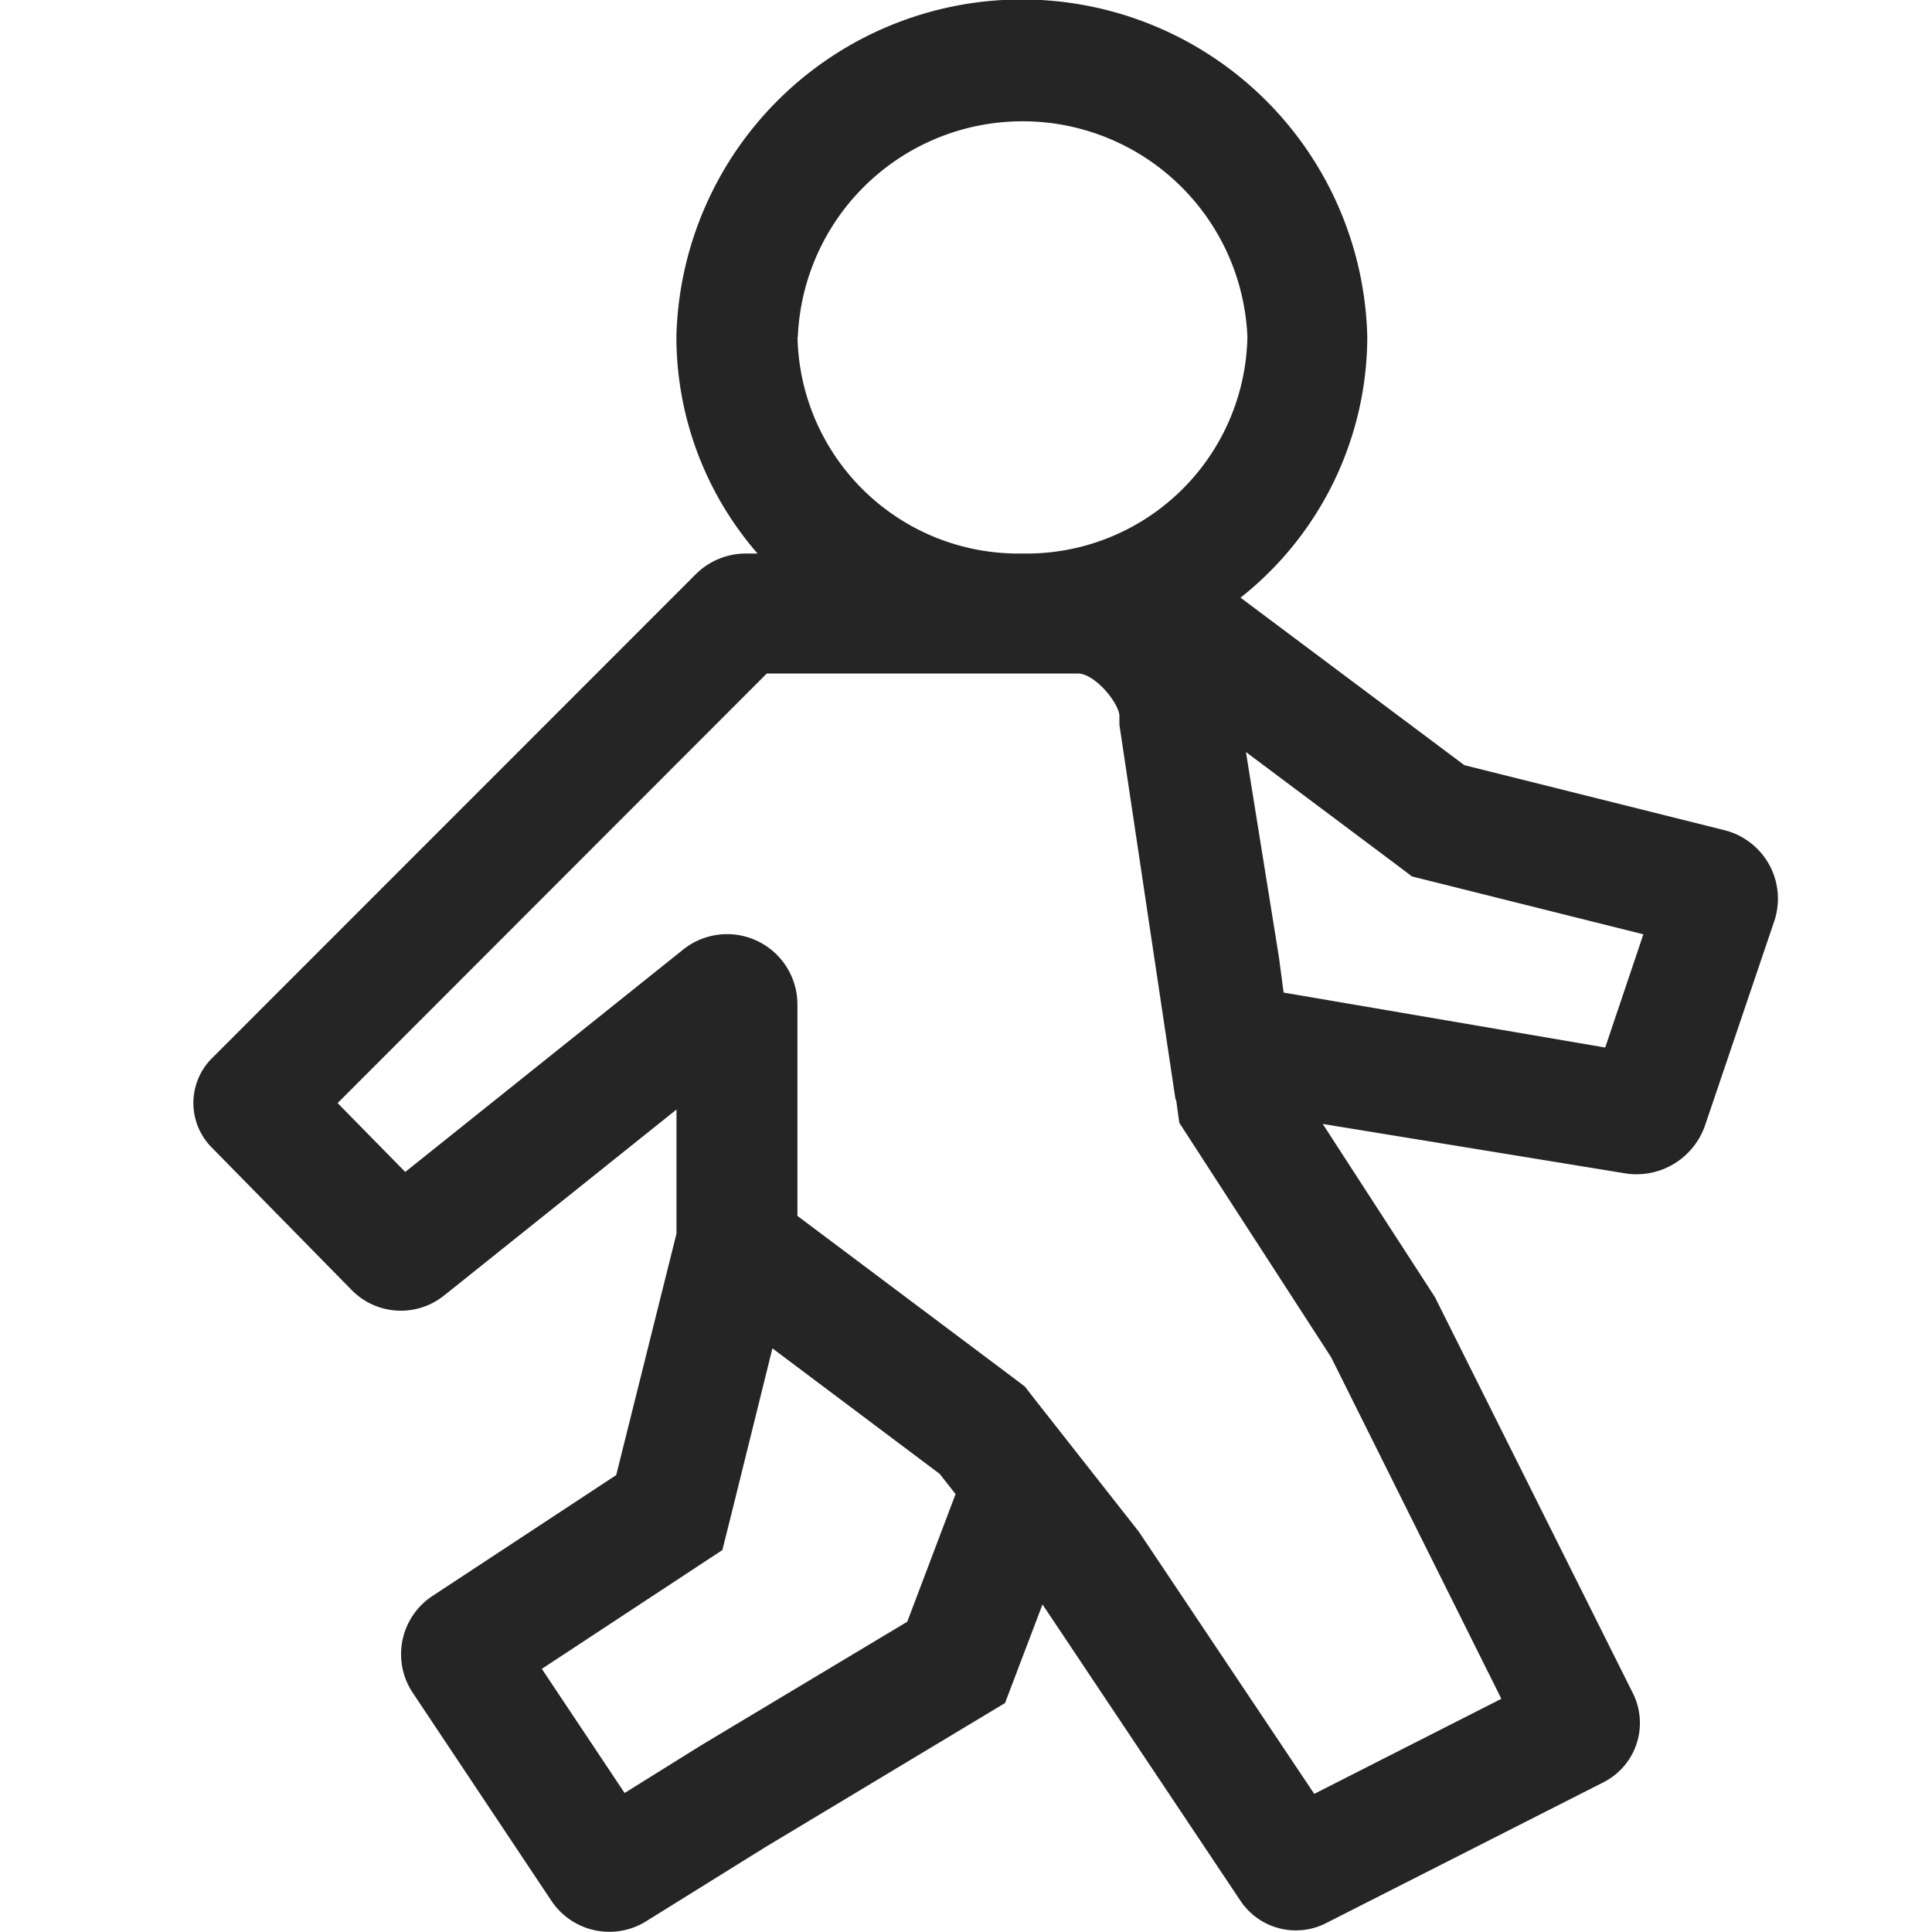<svg xmlns="http://www.w3.org/2000/svg" xmlns:xlink="http://www.w3.org/1999/xlink" width="20" height="20" viewBox="0 0 20 20"><defs><style>.a{fill:#fff;stroke:#707070;}.b{clip-path:url(#a);}.c{fill:#252525;}</style><clipPath id="a"><rect class="a" width="20" height="20"/></clipPath></defs><g class="b"><path class="c" d="M59.617,13.666l-2.7-.675L54.6,11.257a3.449,3.449,0,0,0,1.312-2.7,3.577,3.577,0,0,0-7.152,0A3.421,3.421,0,0,0,49.6,10.8H49.48a.735.735,0,0,0-.521.216L43.95,16.027a.654.654,0,0,0,0,.922L45.4,18.426a.714.714,0,0,0,.954.056l2.407-1.926V17.84l-.624,2.5-1.906,1.254a.721.721,0,0,0-.2,1l1.435,2.153a.721.721,0,0,0,.981.212l1.228-.764L52.162,22.7l.388-1.021L54.6,24.748a.689.689,0,0,0,.884.231l2.877-1.461a.688.688,0,0,0,.3-.921l-2.049-4.1-1.161-1.792,3.121.51a.731.731,0,0,0,.127.011.751.751,0,0,0,.711-.51l.714-2.107A.731.731,0,0,0,59.617,13.666Zm-9.6-5.108a2.329,2.329,0,0,1,4.654,0A2.286,2.286,0,0,1,52.346,10.8h-.012A2.286,2.286,0,0,1,50.014,8.558Zm-1,14.579-.793.494-.857-1.285,1.462-.962.407-.268.118-.472.4-1.616,1.732,1.3.164.209-.5,1.321Zm4.949-6.444.153.236,1.418,2.19L57.3,22.656l-1.937.984L53.58,20.975l-.026-.039-.029-.038-1.057-1.345-.1-.129-.132-.1-2.223-1.667V15.472A.728.728,0,0,0,48.83,14.9l-.847.678-2.03,1.624-.7-.713,4.443-4.447h3.219c.174,0,.417.294.431.431v.1l.007.046.574,3.834h.006Zm4.409-.779-3.329-.569-.049-.369-.341-2.121,1.519,1.137.2.151.244.061,2.151.538Z" transform="translate(-41.758 -5.07)"/></g></svg>
